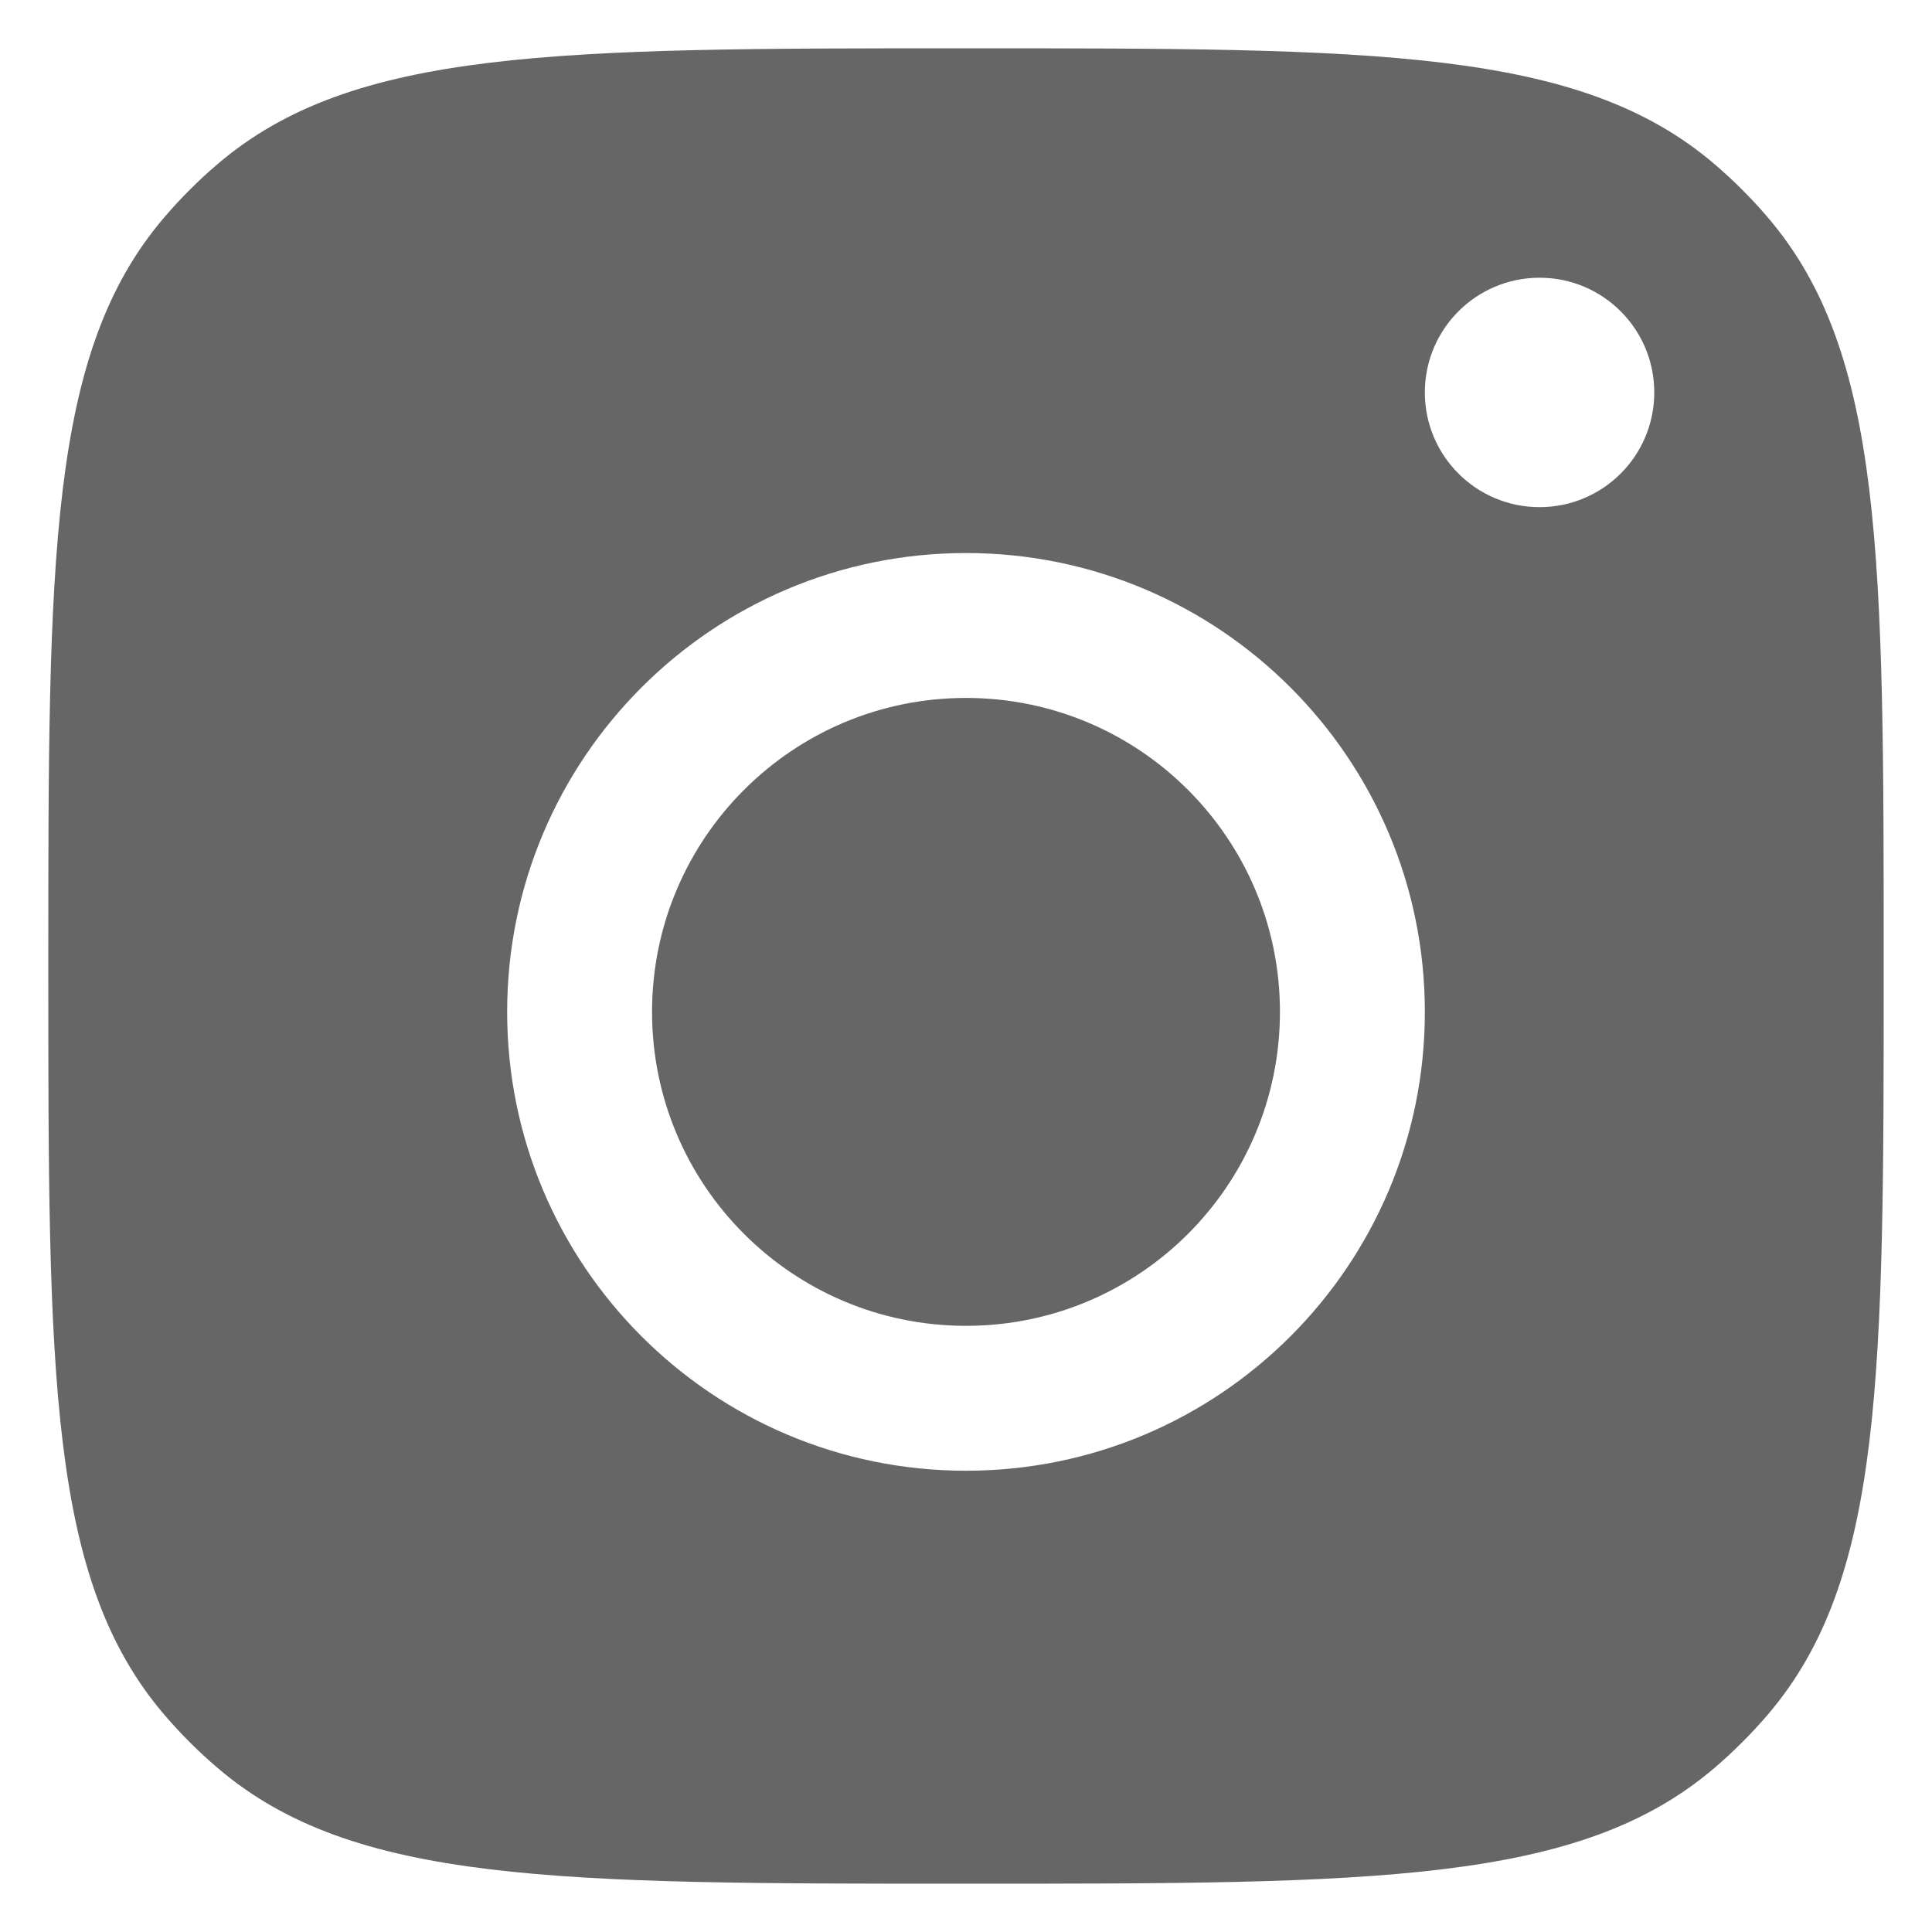 <?xml version="1.0" encoding="UTF-8"?> <svg xmlns="http://www.w3.org/2000/svg" width="40" height="40" viewBox="0 0 40 40" fill="none"> <path fill-rule="evenodd" clip-rule="evenodd" d="M1 20C1 11.54 1 7.311 3.396 4.506C3.736 4.107 4.107 3.736 4.506 3.396C7.311 1 11.54 1 20 1C28.459 1 32.689 1 35.495 3.396C35.893 3.736 36.264 4.107 36.604 4.506C39 7.311 39 11.54 39 20C39 28.459 39 32.689 36.604 35.495C36.264 35.893 35.893 36.264 35.495 36.604C32.689 39 28.459 39 20 39C11.54 39 7.311 39 4.506 36.604C4.107 36.264 3.736 35.893 3.396 35.495C1 32.689 1 28.459 1 20ZM20 27.45C23.59 27.45 26.5 24.54 26.5 20.95C26.5 17.36 23.59 14.45 20 14.45C16.41 14.45 13.5 17.36 13.5 20.95C13.5 24.54 16.41 27.45 20 27.45ZM20 30.45C25.247 30.45 29.5 26.197 29.5 20.95C29.5 15.703 25.247 11.45 20 11.45C14.753 11.45 10.5 15.703 10.5 20.95C10.5 26.197 14.753 30.45 20 30.45ZM31.875 10.5C33.187 10.5 34.25 9.437 34.25 8.125C34.25 6.813 33.187 5.75 31.875 5.75C30.563 5.75 29.5 6.813 29.5 8.125C29.5 9.437 30.563 10.5 31.875 10.5Z" fill="#666666"></path> </svg> 